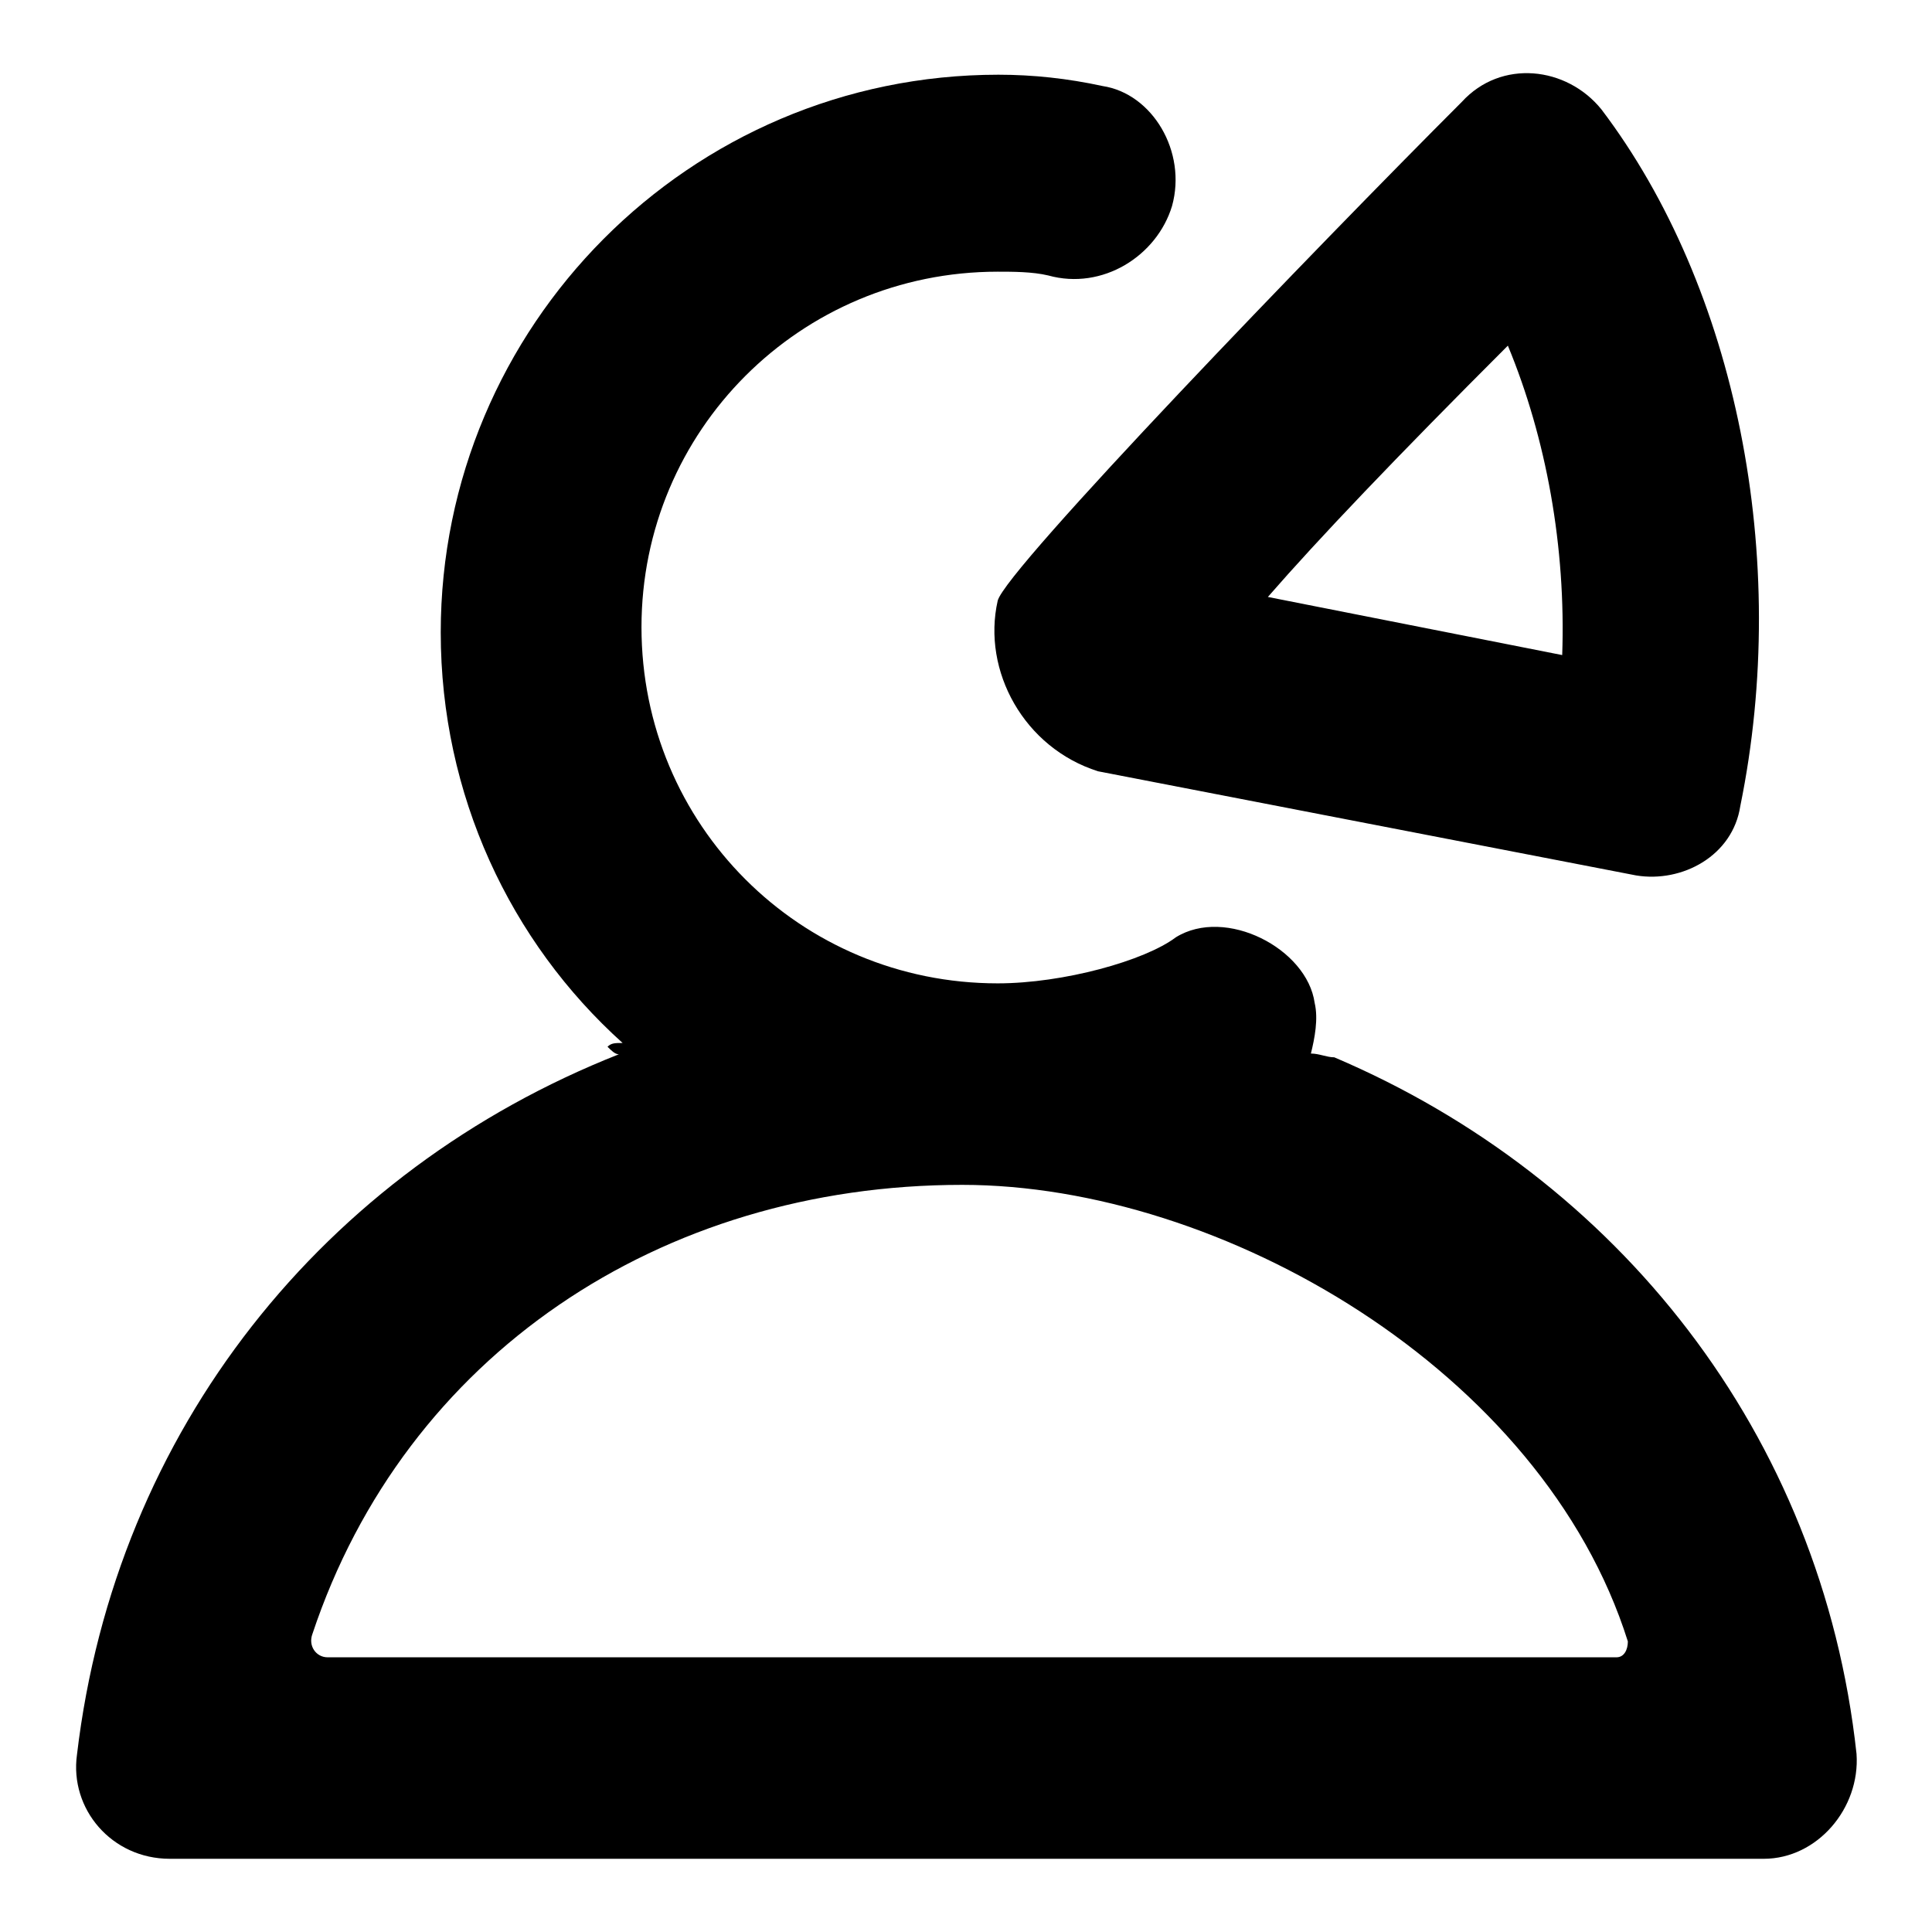 <?xml version="1.0" encoding="utf-8"?>
<!-- Svg Vector Icons : http://www.onlinewebfonts.com/icon -->
<!DOCTYPE svg PUBLIC "-//W3C//DTD SVG 1.1//EN" "http://www.w3.org/Graphics/SVG/1.1/DTD/svg11.dtd">
<svg version="1.1" xmlns="http://www.w3.org/2000/svg" xmlns:xlink="http://www.w3.org/1999/xlink" x="0px" y="0px" viewBox="0 0 256 256" enable-background="new 0 0 256 256" xml:space="preserve">
<g><g><path fill="#000000" d="M145.5,102.2l71.3,13.8c6.1,1,12.8-2.6,13.8-9.2c6.7-32.8-0.5-68.7-18.4-92.3c-4.6-5.7-13.3-6.7-18.5-1c-19,19-60.5,62-61.5,66.1C130.1,88.9,135.7,99.1,145.5,102.2z M199.8,45.8c5.1,12.3,7.7,26.7,7.2,41l-39-7.7C174.7,71.4,184.9,60.7,199.8,45.8z"/><path fill="#000000" d="M246,232.4c-4.6-42.5-31.8-76.4-69.2-92.3c-1,0-2-0.5-3.1-0.5c0.5-2,1-4.6,0.5-6.7c-1-7.2-11.8-12.8-18.4-8.7c-4.1,3.1-14.9,6.1-23.6,6.1c-26.2,0-47.2-21-47.2-47.2C85,57.1,106,36,132.2,36c2,0,4.6,0,6.7,0.5l0,0c7.2,2,14.4-2.6,16.4-9.2c2-7.2-2.6-14.9-9.2-15.9c-4.6-1-9.2-1.5-13.8-1.5c-41,0-73.9,33.4-73.9,73.9c0,21.5,9.2,41,24.1,54.4c-1,0-1.5,0-2,0.5c0.5,0.5,1,1,1.5,1c-39,15.4-66.7,49.7-71.8,92.8c-1,7.2,4.6,13.8,12.3,13.8h211.2C240.8,246.3,246.5,239.6,246,232.4z M214.2,219.6H43.4c-1.5,0-2.6-1.5-2-3.1c12.3-36.9,46.1-59.5,86.1-59.5c34.3,0,76.9,24.6,88.2,60.5C215.7,218.6,215.2,219.6,214.2,219.6z"/></g></g>
</svg>